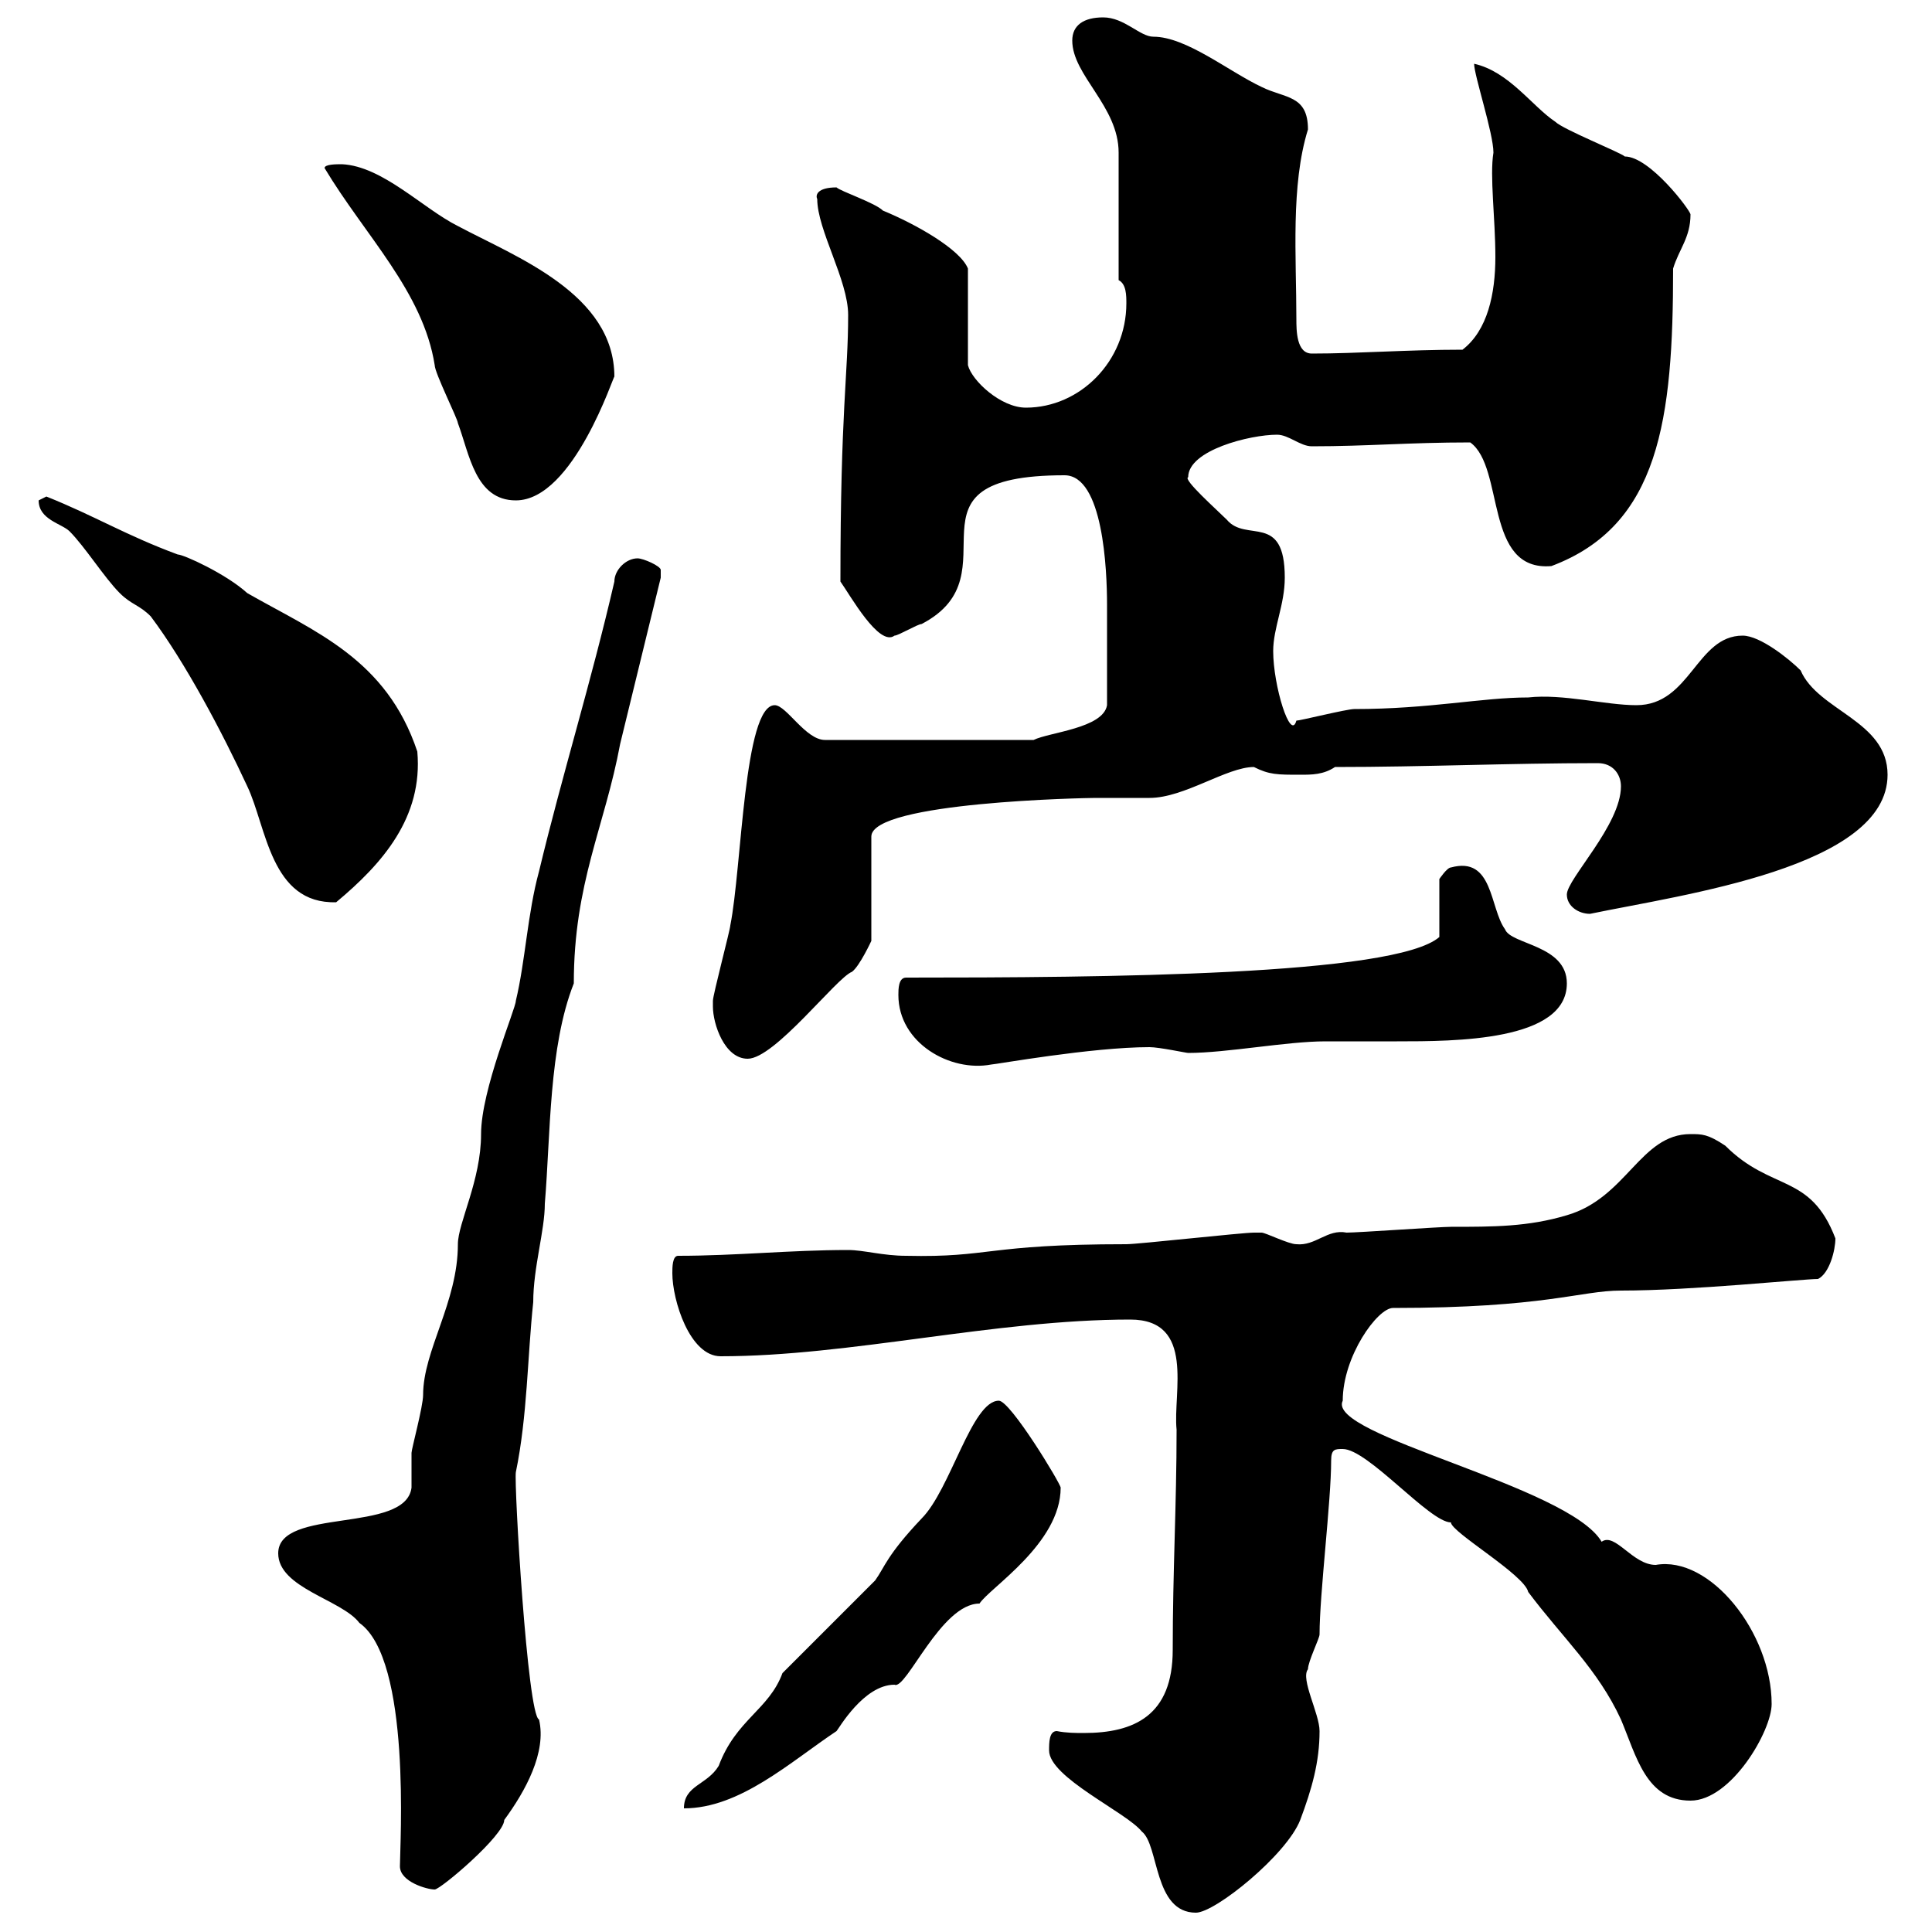 <svg xmlns="http://www.w3.org/2000/svg" xmlns:xlink="http://www.w3.org/1999/xlink" width="300" height="300"><path d="M162.90 271.80C162.90 276 174.90 281.40 177.30 284.40C180 286.50 179.10 297 185.70 297C188.70 297 199.80 288 201.90 282.60C203.70 277.80 204.90 273.60 204.90 268.80C204.90 266.10 201.90 260.70 203.10 259.20C203.10 258 204.90 254.40 204.90 253.80C204.90 247.50 206.70 233.10 206.70 226.80C206.70 225 207.30 225 208.50 225C212.40 225 222 236.40 225.30 236.40C225.30 237.90 236.70 244.50 237.30 247.20C242.70 254.40 248.10 259.20 251.70 267C254.10 272.70 255.60 279.60 262.50 279.60C268.80 279.60 275.10 268.80 275.10 264.60C275.10 253.50 265.50 241.50 257.10 243C253.50 243 250.80 237.90 248.70 239.40C243.60 230.70 205.80 222.90 208.50 217.50C208.50 210.60 213.90 203.10 216.30 203.10C240 203.10 245.40 200.40 251.70 200.40C262.80 200.40 279.90 198.60 282.30 198.60C284.10 197.70 285 194.10 285 192.30C281.10 182.10 275.10 185.10 267.90 177.90C265.20 176.10 264.30 176.10 262.50 176.10C254.70 176.10 252.60 186 243.30 188.70C237.30 190.50 231.90 190.50 225.30 190.50C223.50 190.50 210.90 191.40 209.10 191.40C206.10 190.80 204.30 193.50 201.30 193.20C200.10 193.20 196.50 191.40 195.90 191.40C194.70 191.40 194.70 191.40 194.70 191.40C192.90 191.40 176.70 193.20 174.90 193.20C153 193.20 153.90 195.30 140.70 195C137.10 195 134.10 194.10 131.70 194.10C122.70 194.10 114.30 195 105.30 195C104.40 195 104.40 196.80 104.40 197.70C104.40 201.90 107.10 210.60 111.90 210.60C132 210.60 154.50 204.90 175.50 204.90C185.70 204.90 182.10 216.30 182.70 222C182.70 233.70 182.10 243.90 182.10 256.20C182.10 266.40 176.10 269.10 168.30 269.10C167.10 269.10 165.60 269.10 164.10 268.80C162.90 268.80 162.90 270.60 162.90 271.80ZM62.10 289.80C62.10 292.20 66.30 293.40 67.50 293.40C68.40 293.40 78.30 285 78.30 282.60C81.60 278.10 84.90 272.10 83.70 267C81.90 266.40 79.80 230.40 80.10 228.60C81.90 219.90 81.90 210.60 82.80 202.20C82.80 196.80 84.60 191.10 84.60 186.90C85.50 176.10 85.20 162.60 89.10 152.70C89.10 137.10 93.90 128.40 96.30 115.50C97.20 111.90 101.70 93.30 102.60 89.70C102.60 89.70 102.60 89.70 102.60 88.50C102.60 87.90 99.90 86.70 99 86.70C97.20 86.70 95.40 88.50 95.40 90.30C91.80 105.90 87.30 120.30 83.70 135.30C81.90 141.90 81.60 149.10 80.10 155.40C80.10 156.60 74.70 169.20 74.70 176.10C74.70 183.30 71.10 189.90 71.10 193.20C71.10 202.20 65.70 209.70 65.70 216.60C65.70 218.40 63.90 225 63.90 225.60C63.90 226.80 63.90 230.40 63.90 231C63 238.20 43.20 234 43.20 241.20C43.20 246.60 53.10 248.40 55.80 252C63.90 257.70 62.10 286.50 62.10 289.80ZM121.50 259.80C119.40 265.50 114.30 267 111.60 274.20C109.80 277.20 106.20 277.20 106.20 280.80C114.90 280.80 122.70 273.60 129.90 268.80C130.20 268.50 134.10 261.60 138.90 261.60C140.70 262.50 146.10 249 152.10 249C153.60 246.60 164.70 239.70 164.70 231C164.70 230.40 156.90 217.50 155.10 217.50C150.90 217.50 147.60 231.30 143.10 235.80C137.70 241.50 137.40 243.30 135.90 245.40ZM139.50 154.50C139.50 162 147.60 166.50 153.90 165.30C154.50 165.30 169.50 162.60 178.50 162.60C180 162.60 184.20 163.50 184.50 163.50C190.50 163.50 199.80 161.70 205.80 161.70C209.40 161.70 213.30 161.70 216.90 161.70C225.90 161.70 243.30 161.70 243.30 152.70C243.30 146.70 234.60 146.70 233.70 144.30C231.30 141 231.90 132.90 225.30 134.70C224.70 134.70 223.50 136.50 223.50 136.50L223.50 145.50C216.60 151.50 171.30 151.80 140.70 151.80C139.50 151.80 139.50 153.60 139.50 154.50ZM110.70 156.30C110.70 159 112.50 164.40 116.10 164.40C120.30 164.40 129.90 151.80 132.30 150.90C133.50 150 135.30 146.10 135.30 146.10L135.30 129.90C135.30 124.50 168.90 123.90 170.10 123.90C171.30 123.90 177.30 123.90 178.50 123.90C183.90 123.90 190.50 119.10 194.70 119.10C197.10 120.30 198.30 120.30 201.90 120.30C203.70 120.30 205.50 120.30 207.30 119.10C221.10 119.10 234.30 118.50 248.10 118.50C250.50 118.50 251.70 120.30 251.70 122.10C251.70 128.10 243.30 136.50 243.30 138.90C243.30 140.70 245.10 141.90 246.90 141.90C261.30 138.90 293.10 134.70 293.10 120.30C293.10 111.90 282.30 110.40 279.60 104.10C277.80 102.30 273.30 98.70 270.60 98.70C263.40 98.70 262.50 109.50 254.10 109.50C249.30 109.50 242.70 107.70 237.30 108.30C230.10 108.30 222 110.10 210.30 110.10C209.10 110.10 201.90 111.90 201.30 111.90C200.40 115.20 197.70 106.50 197.70 101.10C197.70 97.50 199.50 93.90 199.50 89.70C199.50 79.50 193.50 84.30 190.50 80.70C189 79.20 183.60 74.40 184.50 74.10C184.50 69.90 194.10 67.50 198.30 67.50C200.10 67.50 201.90 69.30 203.70 69.30C212.40 69.30 218.70 68.70 228.30 68.70C233.70 72.60 230.40 88.80 240.90 87.90C257.70 81.60 259.80 65.10 259.80 41.70C260.70 38.70 262.50 36.90 262.50 33.30C262.50 32.70 256.20 24.30 252.30 24.30C251.70 23.70 242.70 20.10 241.50 18.90C237.90 16.50 234.30 11.10 228.90 9.90C228.90 11.70 231.90 20.70 231.90 23.70C231.30 27.30 232.20 33.90 232.20 39.90C232.20 45.60 231 51.30 227.10 54.30C218.40 54.30 210.90 54.90 203.70 54.90C201.30 54.90 201.30 51.30 201.30 49.50C201.30 39.90 200.40 28.80 203.10 20.10C203.10 14.70 199.50 15.30 195.90 13.50C190.80 11.10 184.20 5.70 179.10 5.70C177 5.70 174.60 2.70 171.30 2.70C168.30 2.70 166.50 3.90 166.50 6.30C166.50 11.70 173.70 16.50 173.70 23.70L173.70 43.50C174.90 44.10 174.90 45.90 174.90 47.10C174.90 56.10 167.70 63.30 159.30 63.30C155.40 63.30 150.90 59.10 150.30 56.70L150.30 41.70C149.10 38.70 142.20 34.80 137.10 32.70C135.90 31.50 130.50 29.70 129.90 29.10C126.90 29.10 126.60 30.30 126.90 30.90C126.90 35.70 131.70 43.50 131.70 48.90C131.70 58.20 130.50 63.60 130.50 90.30C132 92.40 136.50 100.50 138.90 98.70C139.50 98.70 142.50 96.90 143.10 96.90C158.10 89.10 138.30 73.80 165.30 73.80C171.30 73.80 171.90 88.50 171.90 93.90C171.90 99 171.90 104.70 171.90 109.50C171.30 113.10 162.90 113.70 160.50 114.90L128.10 114.90C125.10 114.90 122.10 109.50 120.30 109.50C115.50 109.50 115.20 134.70 113.40 143.70C113.40 144.30 110.70 154.50 110.70 155.40C110.70 155.40 110.70 155.40 110.70 156.30ZM6 77.70C6 80.70 9.60 81.30 10.80 82.50C13.20 84.90 16.20 89.70 18.60 92.10C20.40 93.90 21.60 93.90 23.40 95.70C28.80 102.90 34.50 113.70 38.40 122.10C41.40 128.40 42 140.40 52.20 140.10C59.40 134.10 65.70 126.90 64.80 116.70C60 102.30 48.90 98.10 38.40 92.10C35.10 89.10 28.50 86.10 27.60 86.10C19.50 83.10 14.70 80.10 7.20 77.10C7.20 77.10 6 77.70 6 77.70ZM50.40 26.10C56.70 36.60 65.70 45.30 67.50 56.70C67.50 57.90 71.10 65.10 71.10 65.70C72.90 70.50 73.80 77.70 80.10 77.70C89.10 77.70 95.40 57.90 95.40 58.50C95.40 45.60 80.10 39.90 71.10 35.10C65.70 32.40 59.40 25.80 53.10 25.50C52.20 25.50 50.40 25.50 50.40 26.10Z"/></svg>